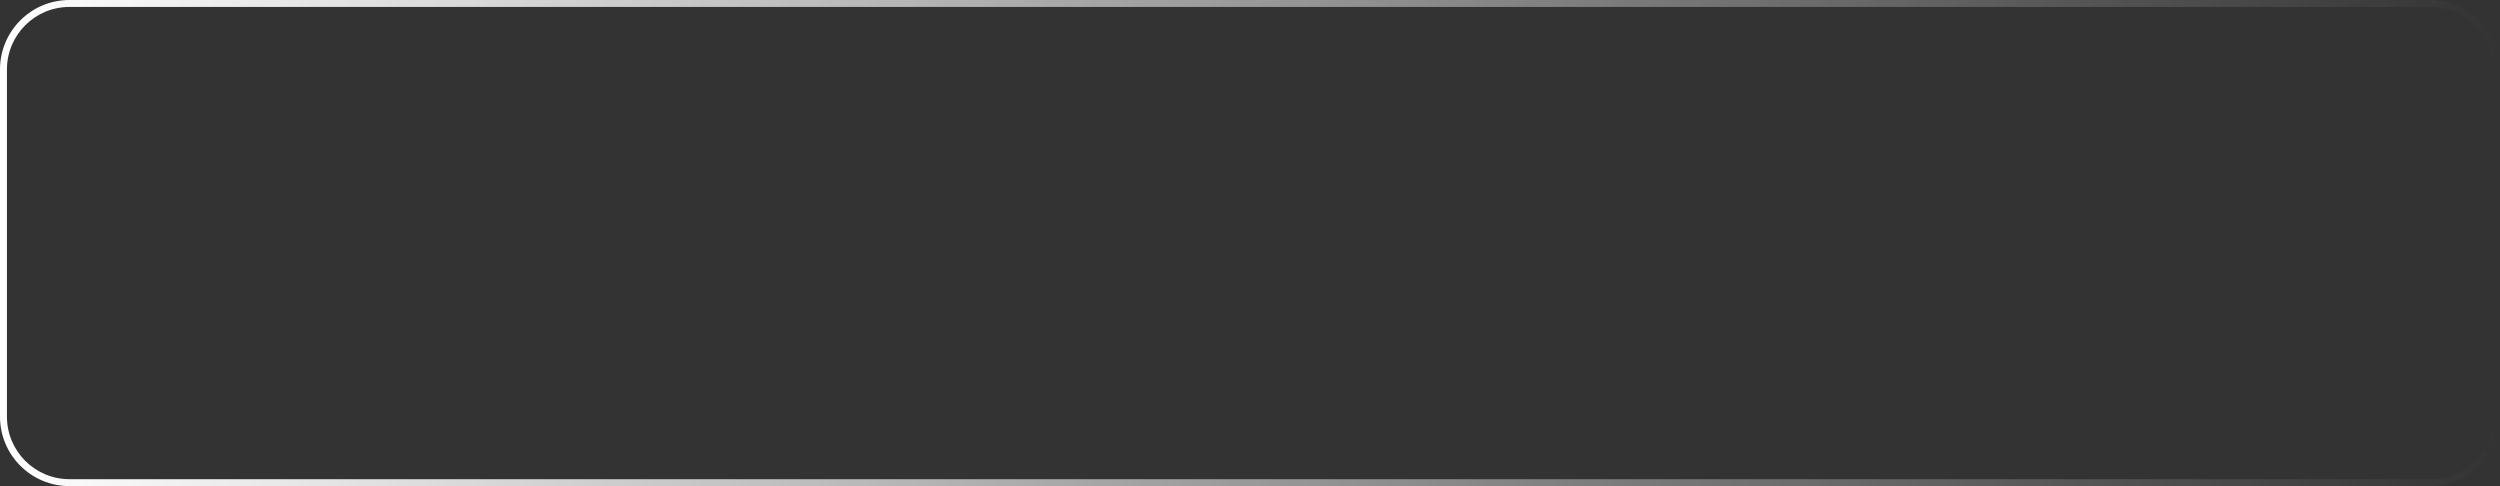 <?xml version="1.0" encoding="UTF-8"?> <svg xmlns="http://www.w3.org/2000/svg" width="1440" height="280" viewBox="0 0 1440 280" fill="none"><rect x="0" y="0" width="1440" height="280" fill="#333333" stroke="none"/> <path fill-rule="evenodd" clip-rule="evenodd" d="M40 4H1400C1419.88 4 1436 20.118 1436 40V240C1436 259.882 1419.88 276 1400 276H40C20.118 276 4 259.882 4 240V40C4 20.118 20.118 4 40 4ZM1400 0C1422.09 0 1440 17.909 1440 40V240C1440 262.091 1422.09 280 1400 280H40C17.909 280 0 262.091 0 240V40C0 17.909 17.909 0 40 0H1400Z" fill="url(#paint0_linear_658_209)"></path> <defs> <linearGradient id="paint0_linear_658_209" x1="0" y1="0" x2="1440" y2="0" gradientUnits="userSpaceOnUse"> <stop stop-color="white"></stop> <stop offset="1" stop-color="white" stop-opacity="0"></stop> </linearGradient> </defs> </svg> 